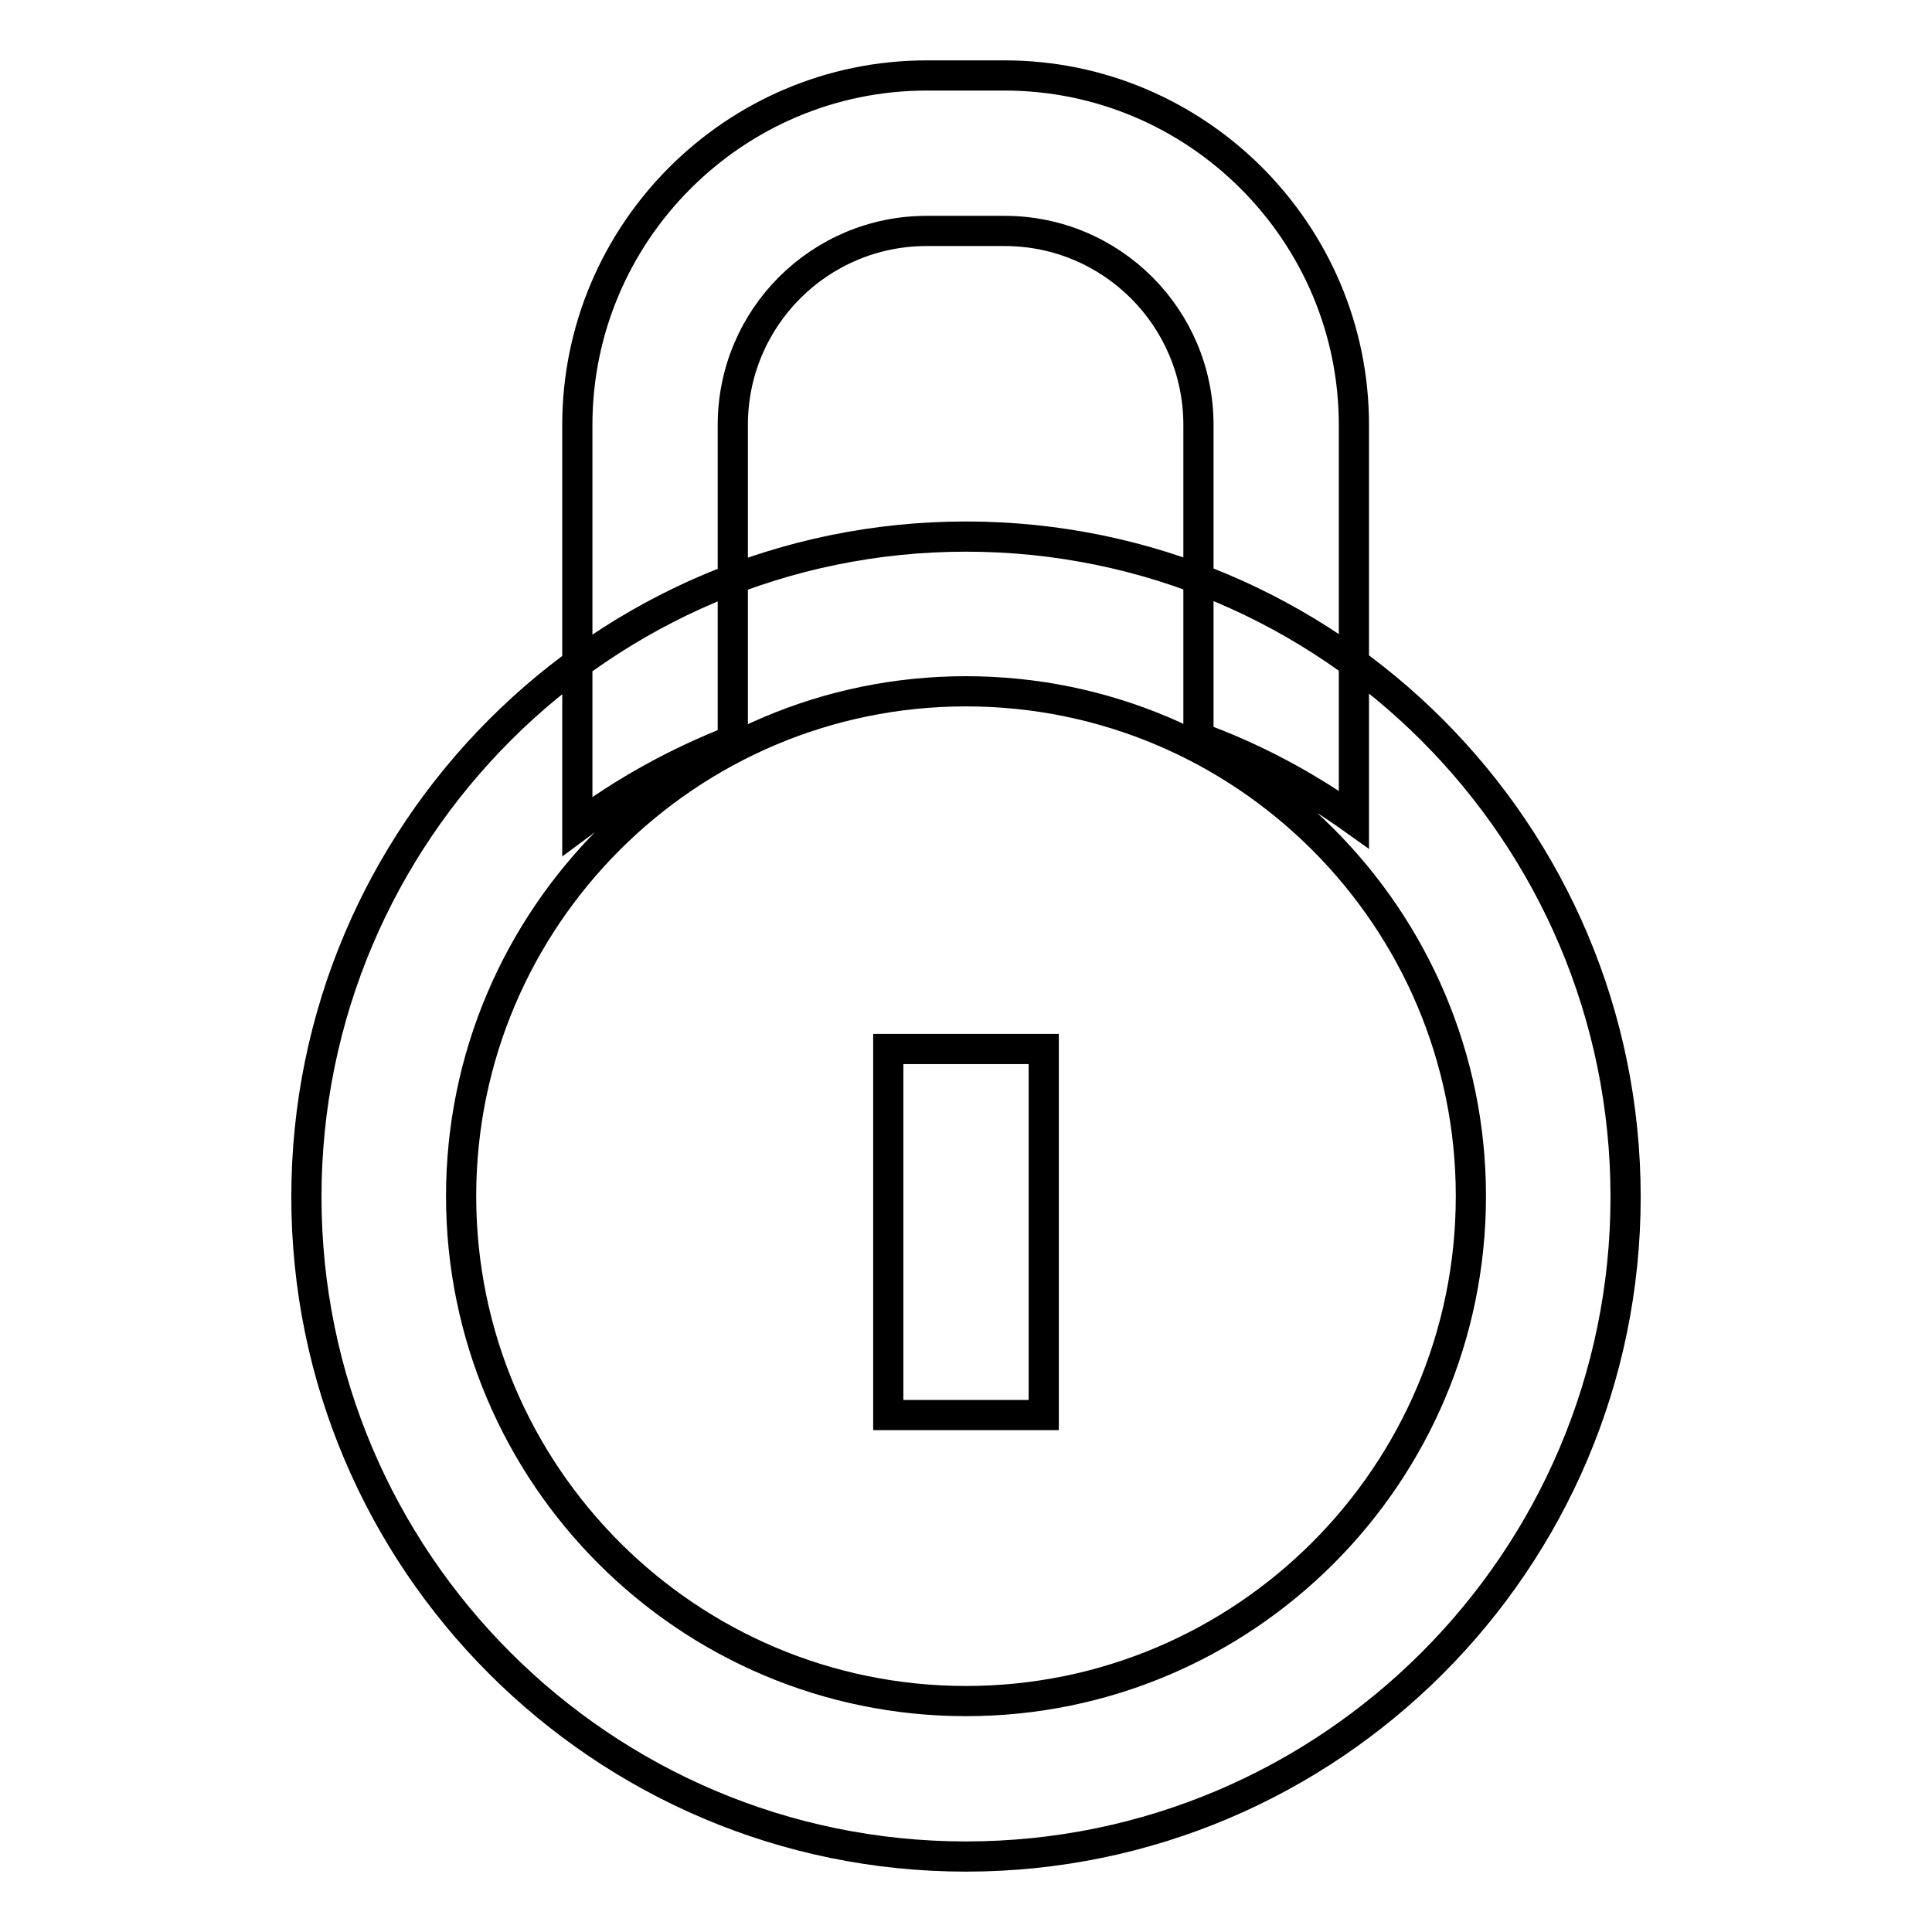 <?xml version="1.0" encoding="utf-8"?>
<!-- Svg Vector Icons : http://www.onlinewebfonts.com/icon -->
<!DOCTYPE svg PUBLIC "-//W3C//DTD SVG 1.1//EN" "http://www.w3.org/Graphics/SVG/1.1/DTD/svg11.dtd">
<svg version="1.1" xmlns="http://www.w3.org/2000/svg" xmlns:xlink="http://www.w3.org/1999/xlink" x="0px" y="0px" viewBox="0 0 256 256" enable-background="new 0 0 256 256" xml:space="preserve">
<g> <path stroke-width="4" fill-opacity="0" stroke="#000000"  d="M128,71.1c-48.2,0-87.4,39.2-87.4,87.5c0,48.2,39.2,87.4,87.4,87.4c48.2,0,87.4-39.2,87.4-87.4 C215.4,110.3,176.2,71.1,128,71.1z M128,225.4c-36.9,0-66.9-30-66.9-66.9c0-36.9,30-66.9,66.9-66.9c36.9,0,66.9,30,66.9,66.9 C194.9,195.4,164.9,225.4,128,225.4z M117.7,139h20.6v48.5h-20.6V139z M97.1,98.1V56.3c0-14.2,11.5-25.7,25.7-25.7h10.3 c14.2,0,25.7,11.5,25.7,25.7v41.4c7.4,2.7,14.3,6.4,20.6,10.9V56.3c0-25.5-20.8-46.3-46.3-46.3h-10.3c-25.5,0-46.3,20.8-46.3,46.3 v53.2C82.8,104.8,89.7,101,97.1,98.1z"/></g>
</svg>